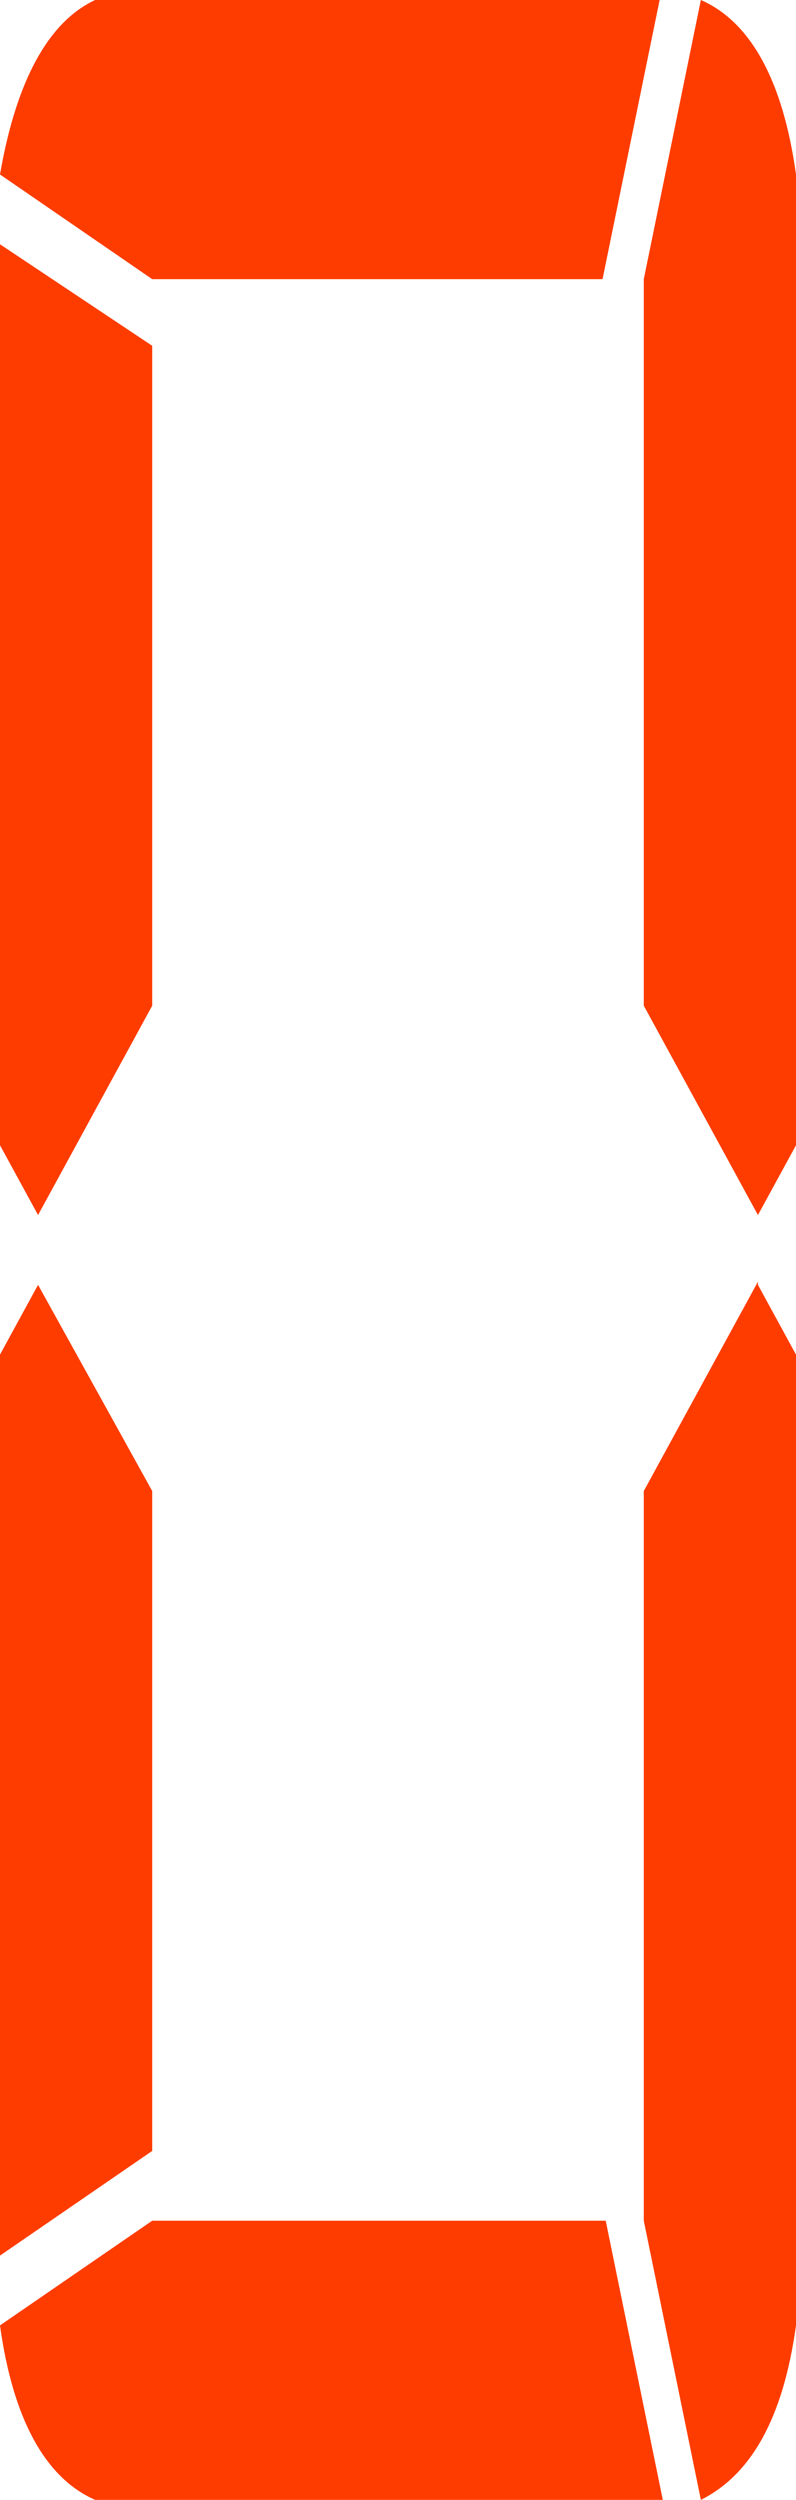 <?xml version="1.0" encoding="UTF-8"?>
<svg id="_レイヤー_1" data-name="レイヤー_1" xmlns="http://www.w3.org/2000/svg" version="1.1" viewBox="0 0 25.1 78.8">
  <!-- Generator: Adobe Illustrator 29.7.1, SVG Export Plug-In . SVG Version: 2.1.1 Build 8)  -->
  <defs>
    <style>
      .st0 {
        fill: #ff3c00;
      }
    </style>
  </defs>
  <polygon class="st0" points="4.8 10.9 4.8 31.7 1.2 38.3 0 36.1 0 7.7 4.8 10.9"/>
  <polygon class="st0" points="0 71.1 0 42.7 1.2 40.5 4.8 47 4.8 67.8 0 71.1"/>
  <path class="st0" d="M20.9,78.8H3c-1.6-.7-2.6-2.6-3-5.5l4.8-3.3h14.3l1.8,8.8h0Z"/>
  <path class="st0" d="M19.1,8.8H4.8L0,5.5C.5,2.6,1.5.7,3,0h17.8l-1.8,8.8h0Z"/>
  <path class="st0" d="M20.3,31.7V8.8l1.8-8.8c1.6.7,2.6,2.6,3,5.5v30.6l-1.2,2.2-3.6-6.6h0Z"/>
  <path class="st0" d="M23.9,40.5l1.2,2.2v30.6c-.4,2.9-1.4,4.7-3,5.5l-1.8-8.8v-23l3.6-6.6h0Z"/>
</svg>
